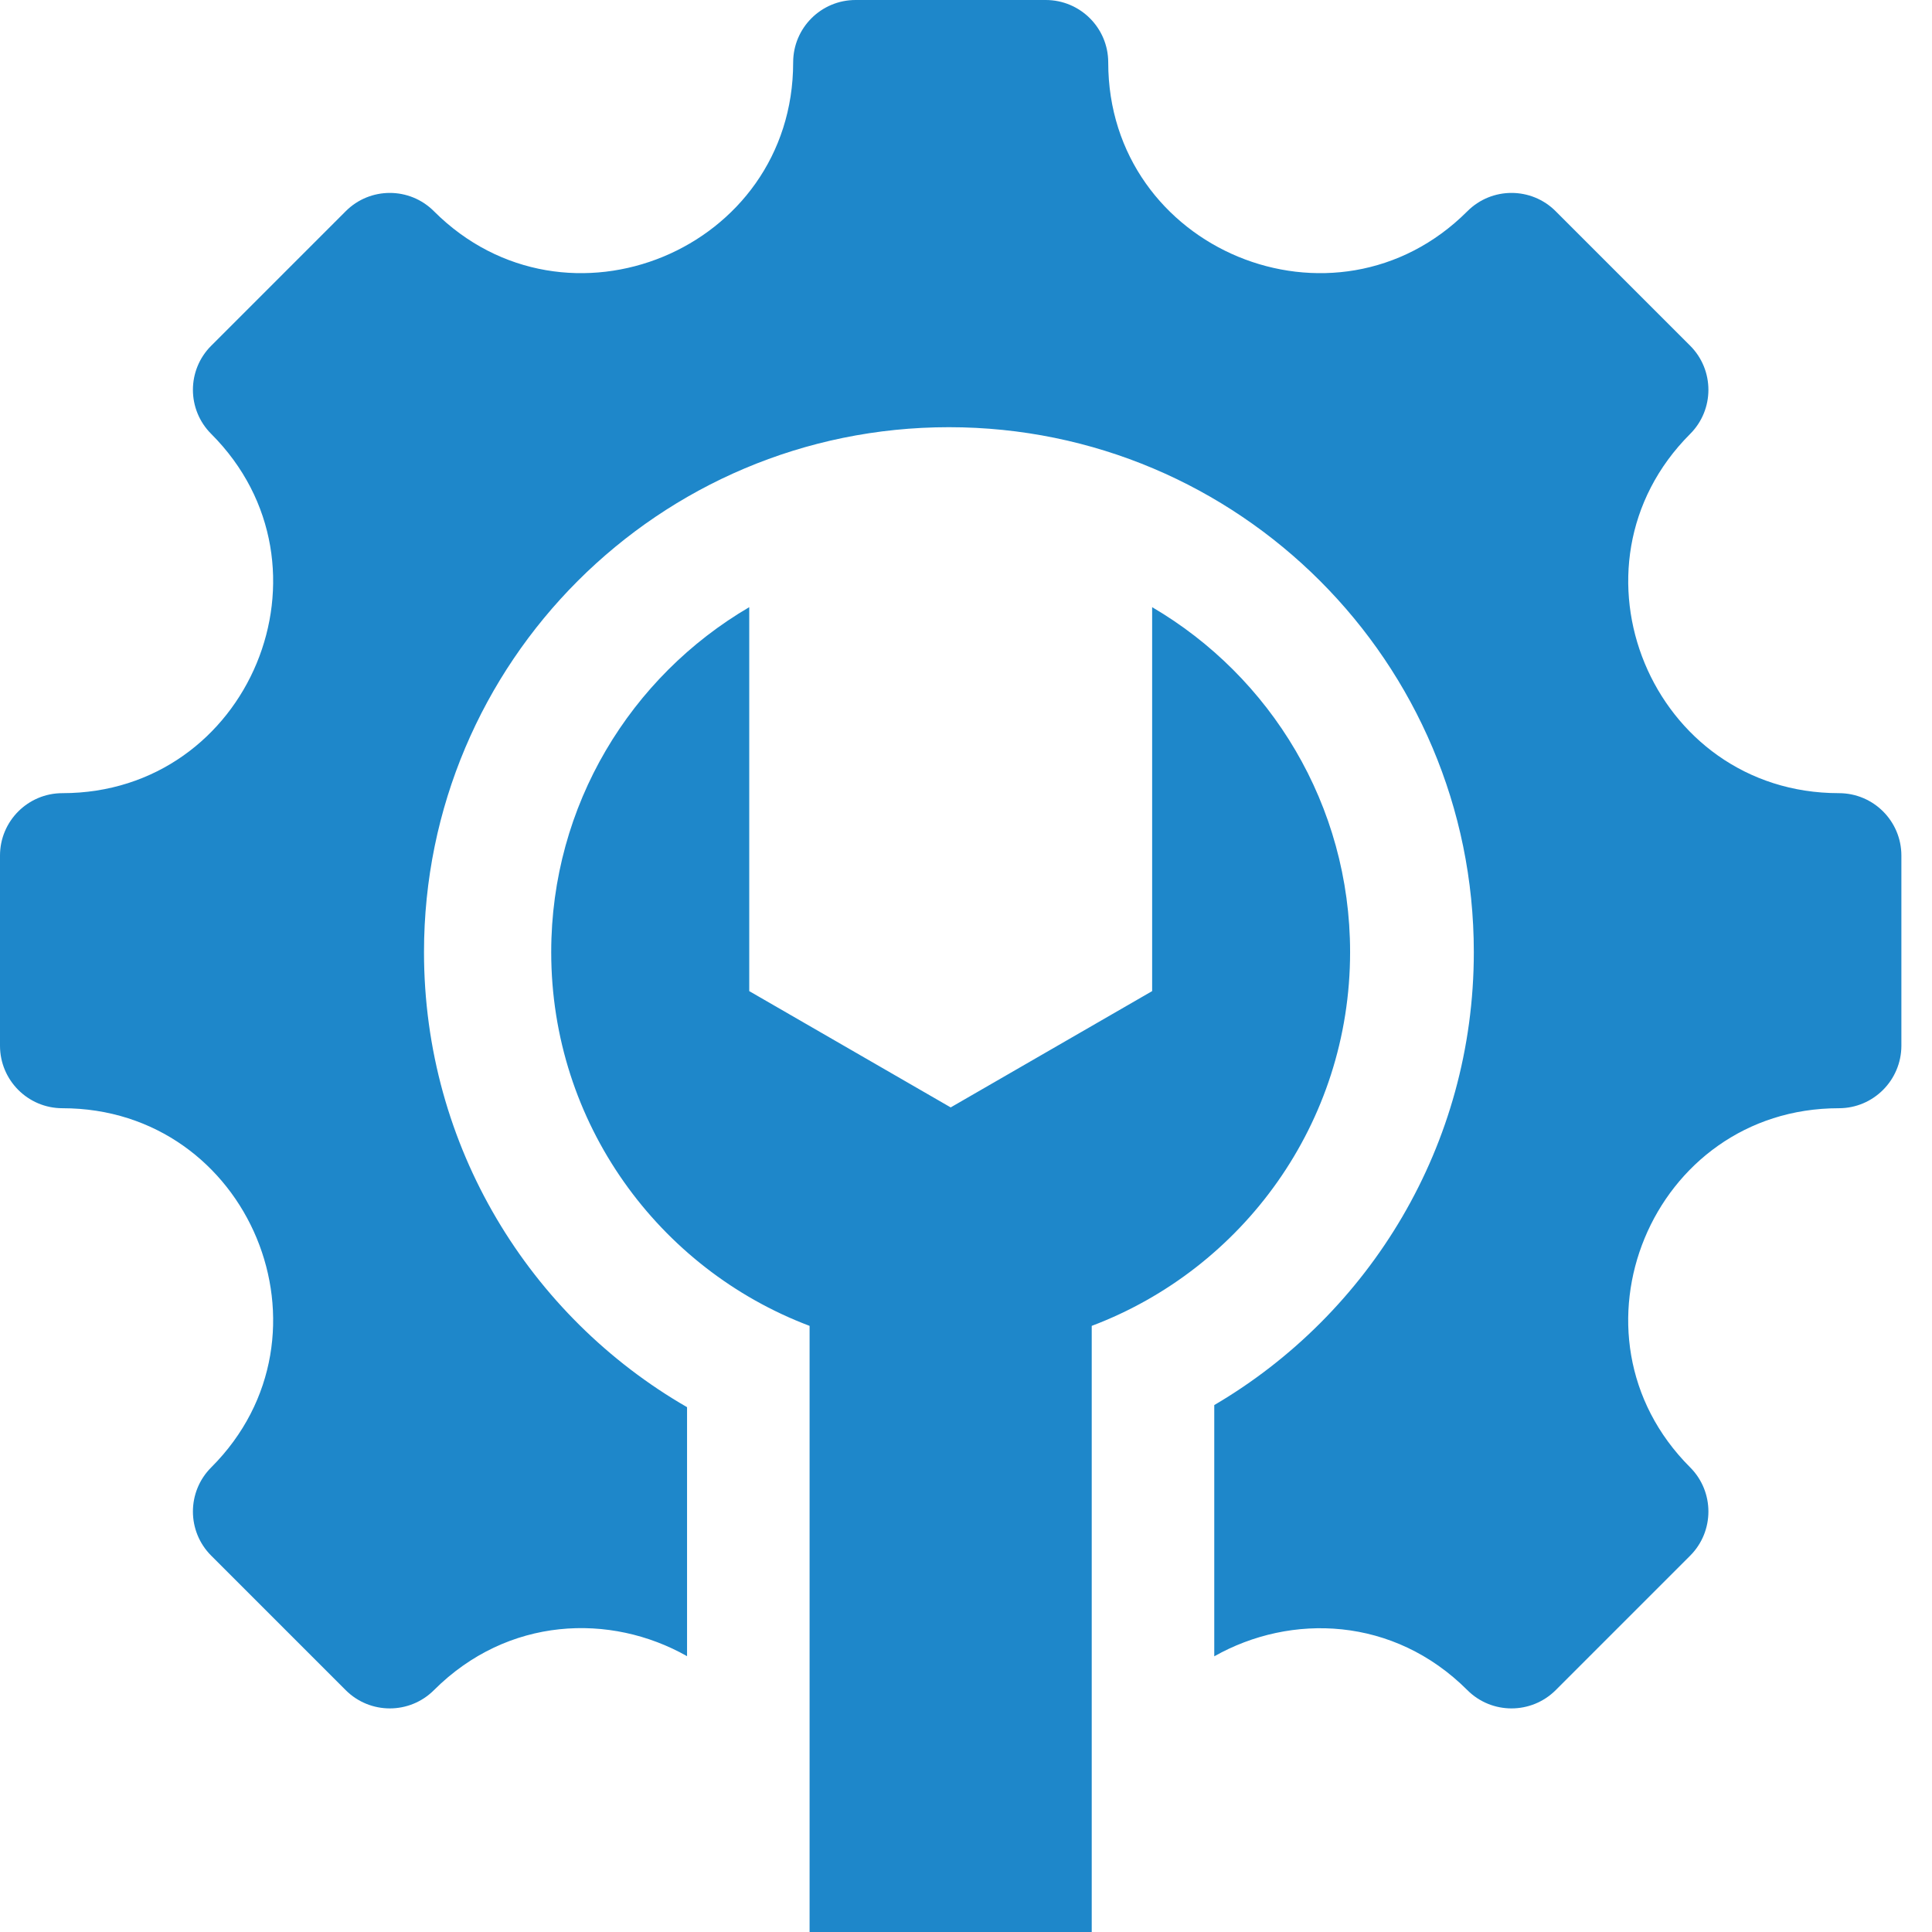 <svg width="26" height="26" viewBox="0 0 26 26" fill="none" xmlns="http://www.w3.org/2000/svg">
<path fill-rule="evenodd" clip-rule="evenodd" d="M24.747 14.914C22.228 14.914 20.963 17.966 22.745 19.747C23.073 20.075 23.073 20.608 22.745 20.936L20.936 22.745C20.607 23.073 20.075 23.073 19.747 22.745C18.757 21.755 17.374 21.706 16.341 22.29V18.909C18.431 17.682 19.834 15.412 19.834 12.813C19.834 8.912 16.672 5.749 12.77 5.749C8.869 5.749 5.706 8.912 5.706 12.813C5.706 15.431 7.13 17.717 9.246 18.937V22.288C8.214 21.704 6.832 21.754 5.84 22.745C5.512 23.073 4.98 23.073 4.652 22.745L2.843 20.936C2.514 20.608 2.514 20.075 2.843 19.747C4.624 17.966 3.36 14.914 0.84 14.914C0.376 14.914 0 14.537 0 14.073V11.514C0 11.05 0.376 10.674 0.84 10.674C3.36 10.674 4.624 7.622 2.843 5.84C2.514 5.512 2.514 4.98 2.843 4.652L4.652 2.843C4.98 2.514 5.512 2.514 5.84 2.843C7.622 4.624 10.674 3.36 10.674 0.84C10.674 0.376 11.05 0 11.514 0H14.073C14.537 0 14.914 0.376 14.914 0.84C14.914 3.36 17.966 4.624 19.747 2.843C20.075 2.514 20.608 2.514 20.936 2.843L22.745 4.652C23.073 4.98 23.073 5.512 22.745 5.84C20.964 7.622 22.228 10.674 24.747 10.674C25.212 10.674 25.588 11.05 25.588 11.514V14.073C25.587 14.537 25.211 14.914 24.747 14.914ZM10.083 8.171C8.489 9.104 7.418 10.833 7.418 12.813C7.418 15.114 8.864 17.076 10.895 17.843V26H14.692V17.843C16.724 17.076 18.169 15.114 18.169 12.813C18.169 10.833 17.098 9.104 15.505 8.171V13.338L12.794 14.903L10.083 13.338V8.171Z" fill="#1E87CA"/>
</svg>

